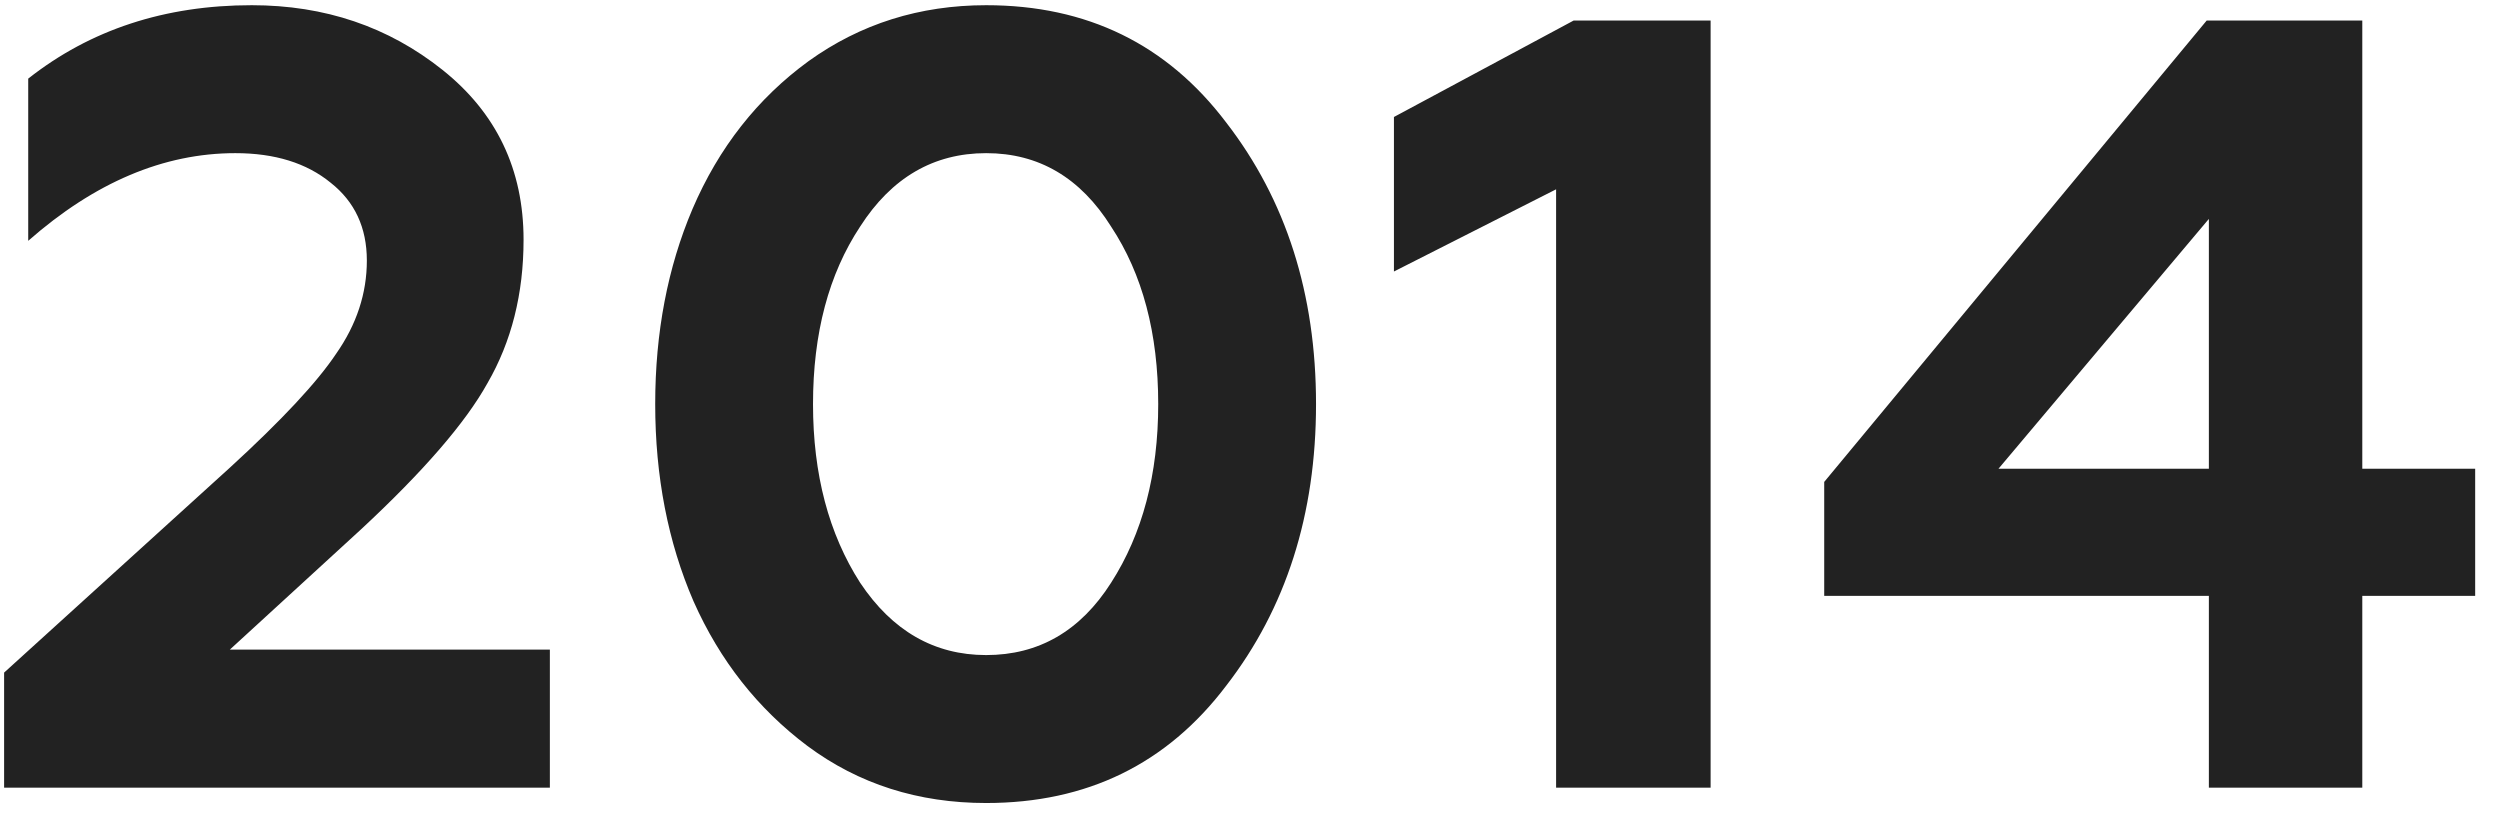 <?xml version="1.0" encoding="UTF-8"?> <svg xmlns="http://www.w3.org/2000/svg" width="73" height="24" viewBox="0 0 73 24" fill="none"> <path d="M16.056 23H0.12V19.64L6.712 13.656C8.227 12.269 9.261 11.16 9.816 10.328C10.413 9.475 10.712 8.568 10.712 7.608C10.712 6.648 10.36 5.891 9.656 5.336C8.952 4.76 8.024 4.472 6.872 4.472C4.781 4.472 2.765 5.325 0.824 7.032V2.296C2.637 0.867 4.813 0.152 7.352 0.152C9.485 0.152 11.341 0.781 12.92 2.04C14.499 3.299 15.288 4.952 15.288 7C15.288 8.579 14.936 9.976 14.232 11.192C13.592 12.344 12.365 13.763 10.552 15.448L6.712 18.968H16.056V23ZM28.796 23.448C26.812 23.448 25.073 22.893 23.58 21.784C22.129 20.696 21.02 19.288 20.252 17.56C19.505 15.832 19.132 13.912 19.132 11.8C19.132 9.709 19.495 7.811 20.22 6.104C20.988 4.312 22.119 2.872 23.612 1.784C25.127 0.696 26.855 0.152 28.796 0.152C31.74 0.152 34.076 1.293 35.804 3.576C37.553 5.837 38.428 8.579 38.428 11.8C38.428 15.021 37.553 17.763 35.804 20.024C34.076 22.307 31.74 23.448 28.796 23.448ZM25.116 17.016C26.055 18.424 27.281 19.128 28.796 19.128C30.332 19.128 31.548 18.424 32.444 17.016C33.361 15.587 33.82 13.848 33.82 11.8C33.82 9.731 33.361 8.003 32.444 6.616C31.548 5.187 30.332 4.472 28.796 4.472C27.26 4.472 26.033 5.187 25.116 6.616C24.199 8.003 23.74 9.731 23.74 11.8C23.74 13.848 24.199 15.587 25.116 17.016ZM49.95 23H45.438V5.528L40.703 7.928V3.416L45.95 0.6H49.95V23ZM68.979 23H64.499V17.4H53.267V14.072L64.435 0.6H68.979V13.688H72.275V17.4H68.979V23ZM64.499 6.392L58.355 13.688H64.499V6.392Z" fill="#222222"></path> </svg> 